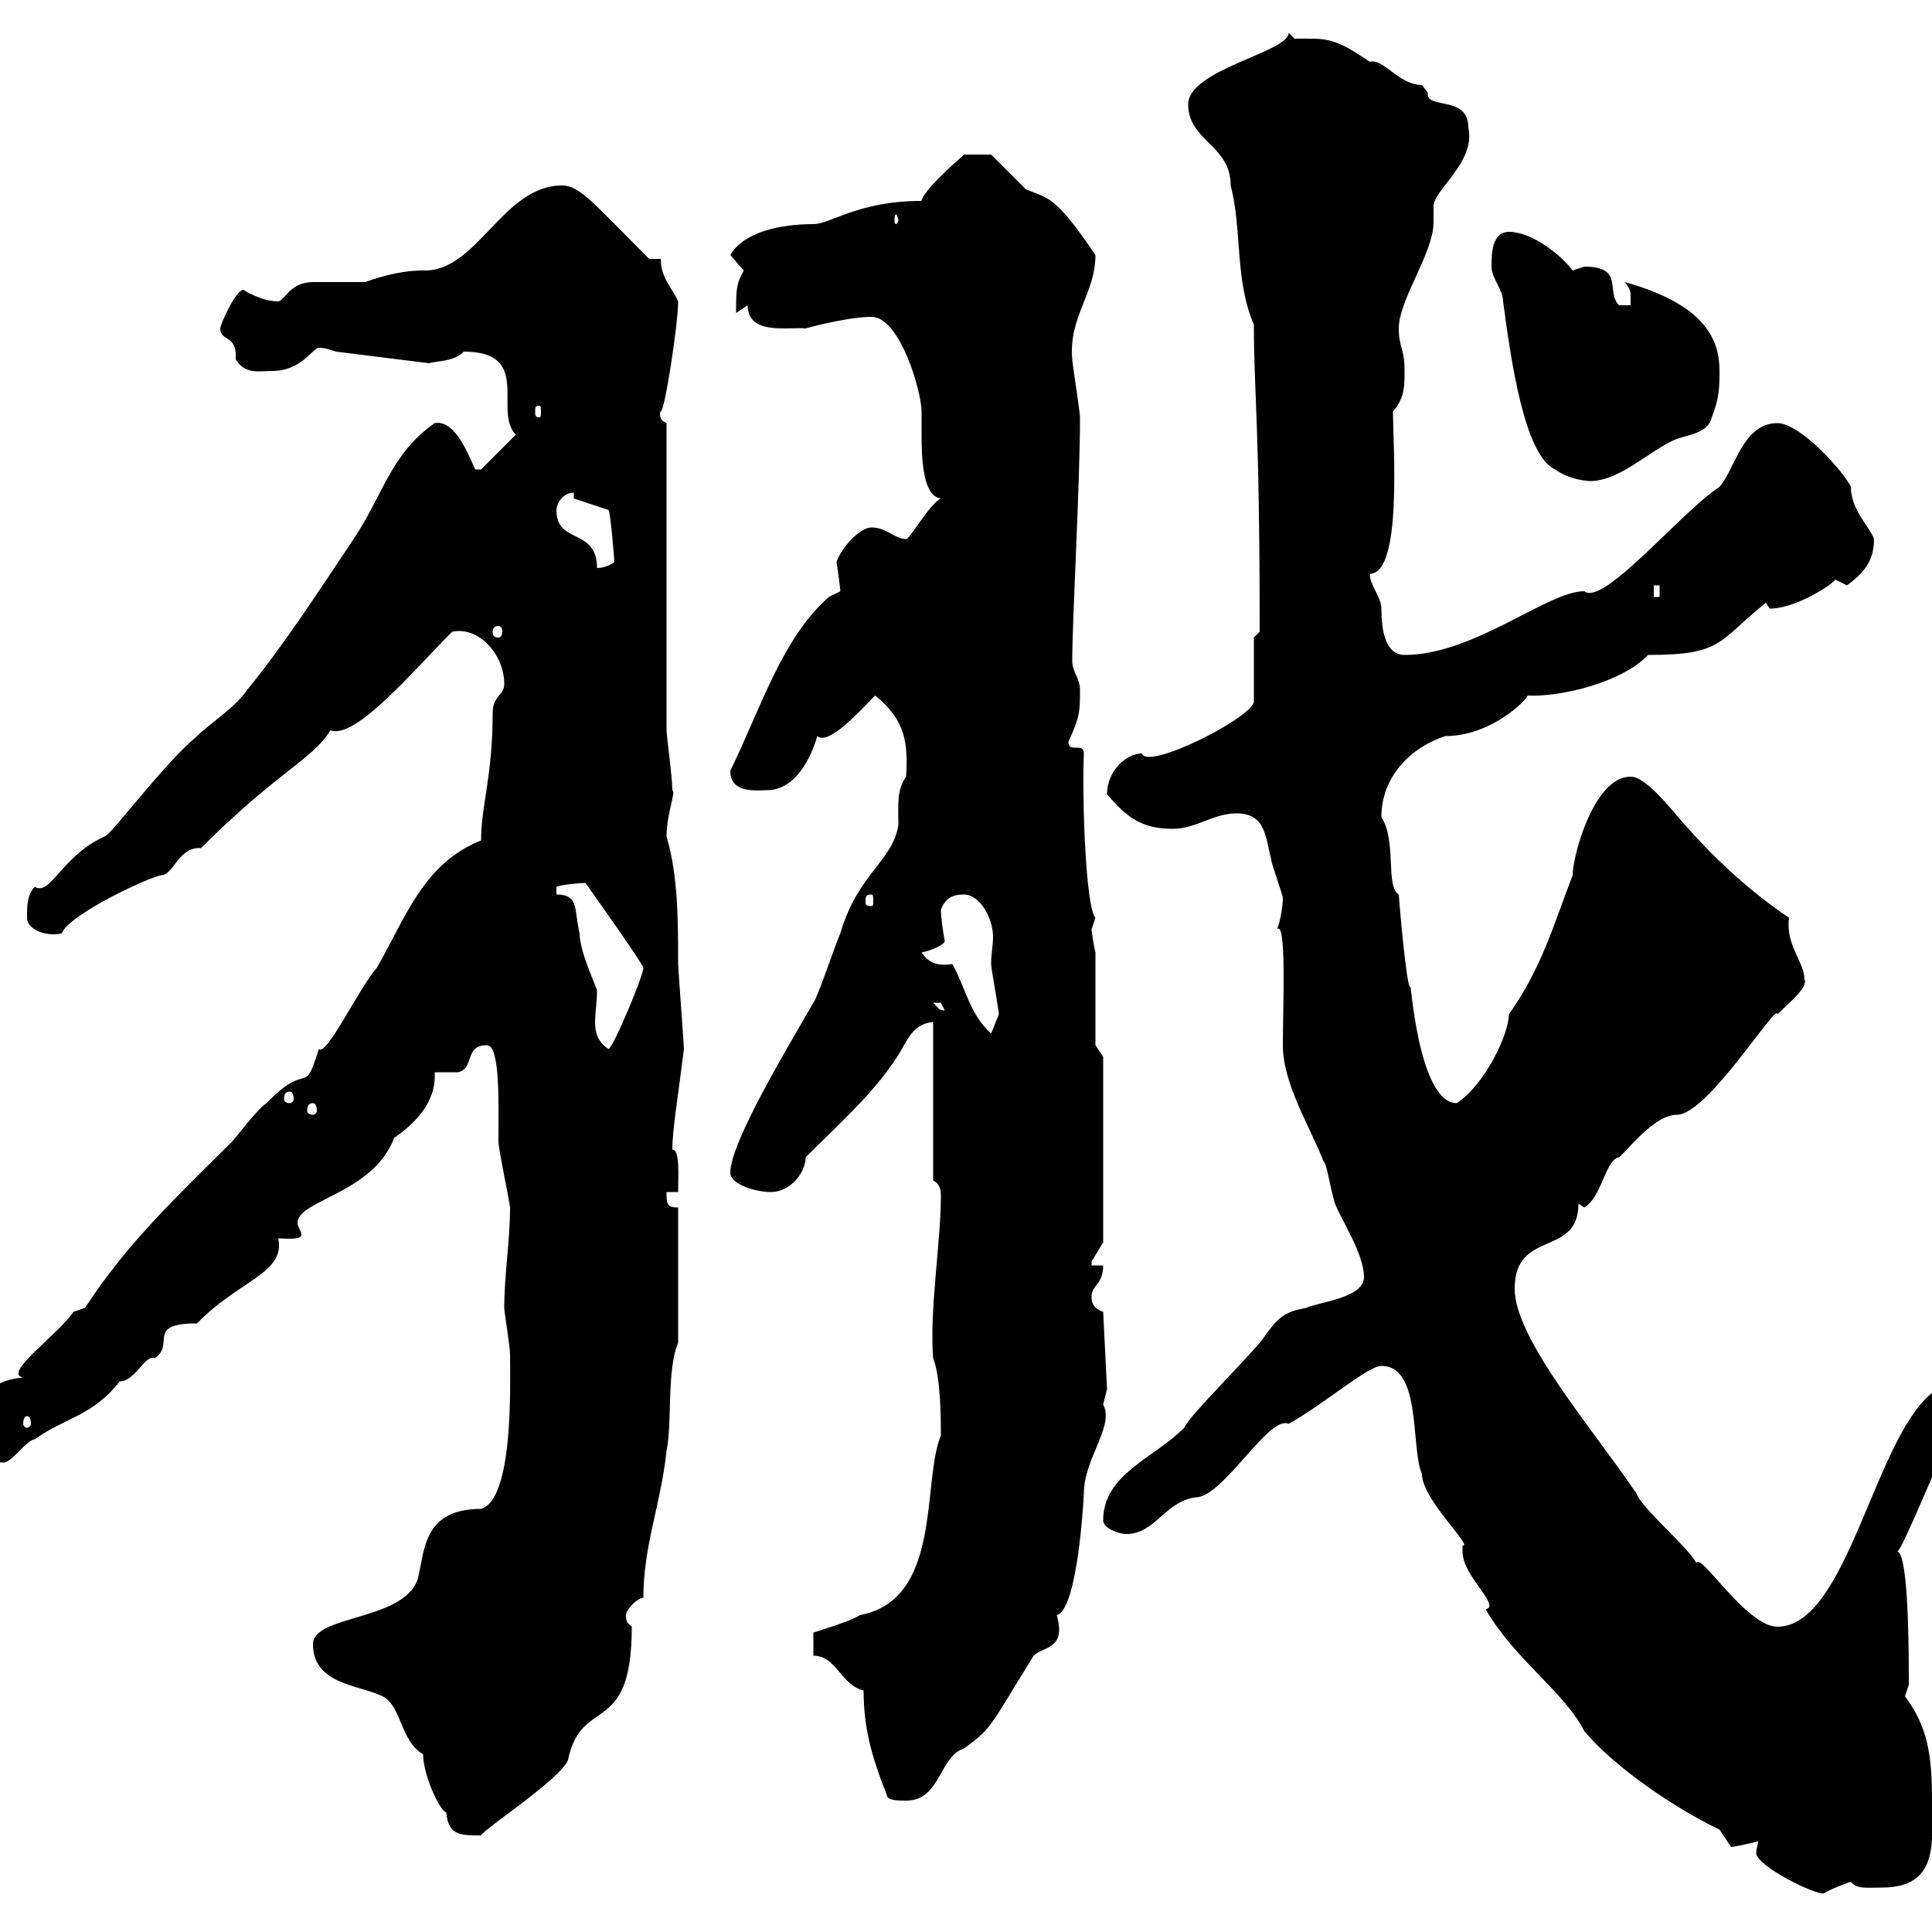 <svg xmlns="http://www.w3.org/2000/svg" xmlns:xlink="http://www.w3.org/1999/xlink" width="300" height="300"><path d="M273 285.90C273 286.50 272.70 287.10 272.70 287.70C272.70 289.80 282 294.30 283.20 294C284.70 293.10 287.40 292.20 287.40 292.20C288.30 293.40 290.10 293.10 292.20 293.10C301.20 293.10 300 285.90 300 279.60C300 272.70 299.40 268.20 295.80 263.40C295.80 263.40 296.40 261.60 296.40 261.60C296.40 260.70 296.40 260.70 296.40 260.70C296.40 252 296.10 241.20 294.60 240.90C295.20 241.20 301.80 224.70 303 222.90C303 220.20 304.20 216.30 300 216.30C291 223.50 286.80 252.60 276 252.60C271.20 252.60 264 240.90 263.40 242.70C262.20 240.30 255 234.30 254.10 231.90C247.20 221.70 235.20 207.90 235.20 200.10C235.20 190.80 245.10 195.30 245.10 186.90L246 187.50C248.70 186 249.30 180 251.40 179.70C252.60 178.80 256.80 173.10 260.40 173.10C265.20 173.10 276 155.40 276 157.50C277.80 155.70 280.80 153.30 280.20 152.10C280.20 149.40 277.20 146.70 277.80 142.50C272.40 138.90 267 134.10 262.20 128.70C260.40 126.90 255.90 120.60 253.20 120.60C247.50 120.60 244.20 132.90 244.20 135.90C241.20 143.70 239.40 150.30 234.30 157.50C234.30 160.50 230.70 168.30 226.20 171.30C220.20 171.30 219 151.50 219 153.30C218.40 153.60 217.20 139.20 217.20 138.90C215.10 137.70 216.90 130.50 214.50 126.90C214.50 120.60 219 116.10 224.40 114.30C232.50 114.30 238.50 107.10 237 108C242.40 108.30 252 105.90 255.90 101.70C267.60 101.70 266.70 99.60 274.20 93.60C274.20 93.60 274.80 94.50 274.80 94.50C279 94.50 284.70 90.60 285 90C285 90 286.80 90.90 286.80 90.90C289.20 89.10 291 87.30 291 83.70C290.40 81.90 287.40 79.20 287.40 75.60C286.50 73.50 279.60 65.70 276 65.70C270.60 65.70 269.40 72.90 267 75.60C261 79.50 249 94.20 246 91.80C240.30 91.80 228.90 101.70 218.10 101.70C215.10 101.70 214.50 97.80 214.50 94.50C214.50 92.70 212.70 90.90 212.70 89.10C217.80 89.10 216.30 69 216.30 63.90C218.10 61.80 218.10 60 218.10 57.60C218.10 54 217.20 54 217.20 51C217.20 46.50 222.60 39.30 222.60 34.50C222.60 33.30 222.60 32.70 222.60 32.10C222.60 29.40 229.20 25.20 228 19.80C228 14.70 221.40 17.10 221.70 14.40C221.70 14.40 220.80 13.20 220.80 13.20C217.20 13.20 214.80 9 212.70 9.60C207 5.70 206.10 6 201 6L200.10 5.10C200.10 8.10 184.50 10.80 184.50 16.20C184.50 21.90 191.10 22.50 191.10 28.80C192.90 35.70 191.70 43.50 194.70 50.40C194.70 61.20 195.60 65.10 195.60 98.10L194.70 99L194.70 108.90C194.70 111.30 178.20 119.70 177.30 117C174.90 117 171.90 119.70 171.90 123.30C174.90 126.90 177.30 128.70 182.10 128.70C185.70 128.70 188.40 126.30 192 126.30C196.50 126.30 196.50 129.90 197.40 133.50C197.40 134.10 199.20 138.90 199.20 139.50C199.20 140.40 198.90 142.80 198.30 144.30C199.80 142.80 199.20 156.60 199.20 162.30C199.20 168.30 203.40 174.90 205.50 180.30C206.10 180.90 206.40 183.90 207.30 186.90C208.20 189.30 211.80 194.70 211.80 198.30C211.80 201.60 204.60 202.20 202.80 203.10C199.20 203.70 198.30 204.90 196.50 207.30C195.60 209.10 184.50 219.90 183.90 221.70C179.10 226.50 171.30 228.90 171.30 236.10C171.30 237.30 173.70 238.20 174.90 238.20C179.40 238.20 180.90 233.10 185.70 232.50C189.90 232.50 197.10 219.60 200.10 221.10C205.50 218.10 212.40 212.10 214.50 212.10C220.80 212.10 219 224.70 220.80 228.90C220.80 232.80 228.90 240.30 227.10 240C227.10 240 227.10 240.90 227.10 240.90C227.10 244.80 233.10 249.30 230.70 249.90C235.20 257.70 243 262.80 246 268.80C250.80 274.50 260.10 280.80 267 284.10C267 284.10 268.80 286.80 268.80 286.80C269.10 286.80 272.10 286.20 273 285.90ZM48.60 255.30C48.60 261.60 55.80 261.60 59.40 263.40C62.40 264.90 62.10 270.30 65.70 272.40C65.70 275.70 68.40 281.40 69.30 281.40C69.60 285 71.40 285 74.70 285C75 284.10 87 276.30 88.20 273.30C90.30 263.10 98.10 270 98.10 252.60C97.50 252 97.20 252 97.20 250.80C97.20 249.90 99 248.10 99.90 248.10C99.90 240 102.60 233.70 103.50 225.30C104.40 221.10 103.50 212.70 105.30 208.50L105.30 187.50C103.50 187.50 103.50 186.90 103.50 185.10L105.30 185.10C105.30 182.40 105.60 178.50 104.40 178.50C104.40 175.50 105.30 170.10 106.20 162.90C106.20 162.30 105.30 150.30 105.30 149.70C105.30 143.10 105.30 135.90 103.50 129.90C103.50 126.30 105 123 104.40 122.70C104.40 120.60 103.50 114.30 103.50 113.40L103.50 65.70C102 65.10 102.60 63.60 102.60 63.90C103.20 63.90 105.30 50.40 105.30 46.80C104.40 44.70 102.60 43.20 102.60 40.20L100.80 40.20C92.10 31.50 90 28.80 87.30 28.80C78 28.80 74.10 42.30 65.70 42C61.50 42 57.60 43.50 56.70 43.80C55.80 43.80 49.50 43.80 48.60 43.80C45 43.80 44.10 46.80 43.20 46.80C40.50 46.80 37.80 45 37.80 45C36.60 45 34.20 50.40 34.20 51C34.20 53.10 36.90 51.90 36.60 55.80C38.10 58.20 40.20 57.60 42.30 57.60C46.80 57.60 48.60 54 49.50 54C50.40 54 51.30 54.30 52.20 54.60L66.60 56.40C67.50 56.10 70.80 56.10 72 54.60C82.80 54.60 76.50 63.90 80.10 67.50L74.70 72.90L73.80 72.90C72.90 71.10 70.80 65.10 67.50 65.70C60.60 70.50 59.40 77.10 54.90 83.70C48.90 92.70 43.80 100.50 38.40 107.10C36.60 109.80 32.40 112.50 30.60 114.30C25.20 118.80 17.10 129.90 16.20 129.90C9.60 132.90 7.80 139.20 5.40 137.70C4.20 138.90 4.20 140.70 4.20 142.50C4.20 144.60 7.80 145.50 9.60 144.90C10.80 141.90 23.70 135.90 25.20 135.90C27 135.60 27.90 131.40 31.20 131.70C43.20 119.70 48.60 117.90 51.30 113.40C55.20 114.90 64.20 104.10 70.20 98.10C74.40 97.20 78.30 101.70 78.30 106.20C78.30 108 76.50 108 76.50 110.70C76.50 120.60 74.70 125.10 74.70 130.50C65.70 134.10 63 142.50 58.50 150.30C55.80 153.30 50.70 164.10 49.50 162.90C47.10 170.70 48 164.40 41.40 171.30C40.20 171.90 36.60 176.70 36 177.30C27.60 185.70 19.80 192.90 13.20 203.10C13.20 203.10 11.40 203.70 11.40 203.70C9 207.30 0.30 213.30 3.60 213.90C-2.70 214.50-3.60 218.10-3.60 222.90C-3.60 224.70-3 227.10 0.60 227.10C1.80 227.10 4.20 223.50 5.40 223.50C9.90 220.20 14.40 219.90 18.60 214.50C21 214.50 22.50 210.30 24 210.90C27.30 208.80 22.50 205.50 30.60 205.50C36.90 198.90 44.40 197.70 43.20 192.30C44.40 192.30 46.80 192.60 46.80 191.70C46.80 191.10 46.20 190.50 46.20 189.90C46.20 186.30 57.90 185.40 61.20 176.70C64.20 174.60 67.80 171.30 67.50 166.50C67.50 166.50 70.20 166.50 71.10 166.50C73.80 165.90 72 162.30 75.60 162.30C77.70 162.30 77.40 171.30 77.40 177.30C77.40 178.50 79.20 186.90 79.20 187.50C79.20 192.60 78.30 198 78.30 203.10C78.30 203.70 79.20 209.10 79.20 210.30C79.20 214.80 79.80 232.80 74.70 234.30C65.40 234.30 66 241.20 64.80 245.40C62.40 251.70 48.60 250.80 48.60 255.30ZM137.70 278.70C137.70 279.60 139.50 279.60 140.70 279.60C146.10 279.60 145.80 272.70 149.70 271.50C154.20 268.20 153.60 268.20 160.50 257.10C162 255.60 165.60 256.20 164.10 250.80C167.40 249.90 168.30 232.20 168.30 231.90C168.30 226.50 173.10 221.40 171.30 218.10C171.30 218.10 171.90 215.70 171.90 215.70L171.30 203.70C169.50 203.10 169.50 201.90 169.50 201.30C169.50 199.50 171.30 199.50 171.30 196.50L169.50 196.50C169.50 196.50 169.50 195.90 169.50 195.90C169.50 195.90 171.30 192.90 171.30 192.90L171.30 164.10L170.10 162.30L170.10 147.90C169.80 146.70 169.50 144.60 169.50 144.30C169.50 144.30 170.10 142.50 170.10 142.50C168.60 141 168 124.20 168.30 117C168.30 115.20 165.90 117 165.90 115.20C167.70 111.30 167.70 110.40 167.70 107.10C167.70 105.30 166.50 104.40 166.50 102.60C166.50 96 167.70 75.30 167.70 64.80C167.70 63.90 166.50 56.40 166.50 55.80C165.90 49.20 170.10 45.60 170.10 39.60C163.80 30.30 162.90 30.90 159.30 29.40C158.70 28.80 155.10 25.20 153.90 24L149.70 24C149.40 24.30 143.40 29.40 143.10 31.20C133.20 31.20 129 34.80 126.30 34.80C121.20 34.80 115.50 36 113.40 39.60C113.40 39.60 115.50 42 115.50 42C114.30 44.10 114.30 45 114.30 48.60L116.10 47.40C116.10 52.20 122.70 50.70 125.10 51C127.20 50.40 132.30 49.20 135.30 49.20C139.80 49.20 143.10 60.90 143.10 63.90C143.10 64.80 143.10 66.30 143.10 67.50C143.10 71.70 143.40 77.10 146.10 77.40C144.30 78.30 141.30 83.70 140.70 83.70C138.90 83.70 137.70 81.90 135.30 81.90C133.50 81.90 130.50 85.20 129.90 87.30C130.20 89.10 130.50 91.80 130.50 91.80C130.50 91.80 128.70 92.70 128.70 92.70C121.50 99 118.20 109.80 113.40 119.70C113.40 123.30 117.60 122.70 119.10 122.70C124.80 122.70 126.90 114.30 126.90 114.30C128.70 115.80 133.50 110.40 135.90 108C140.70 111.90 141 115.50 140.70 120.60C139.20 122.70 139.50 125.10 139.50 128.10C138.60 133.80 133.20 135.60 130.50 144.90C129.90 146.10 126.90 155.10 126.30 155.70C122.70 162 113.40 177.30 113.40 182.10C113.40 183.90 117.30 185.10 119.70 185.10C122.70 185.10 125.10 182.10 125.10 179.70C129.90 174.90 135.30 170.10 138.90 164.70C140.70 162.30 141.30 159 144.90 158.70L144.90 183.30C146.10 183.90 146.10 185.10 146.10 185.70C146.10 192.90 144.30 203.40 144.90 210.90C146.10 213.90 146.10 220.50 146.10 222.90C143.10 230.10 146.40 248.40 133.50 250.80C132.30 251.70 126.30 253.50 126.30 253.50L126.30 257.10C129.90 257.10 130.50 261.60 134.10 262.50C134.10 268.20 135.30 272.70 137.70 278.70ZM4.20 219.90C4.50 219.90 4.80 220.20 4.80 221.10C4.80 221.40 4.50 221.70 4.20 221.70C3.90 221.70 3.60 221.40 3.60 221.10C3.60 220.20 3.90 219.90 4.20 219.90ZM48.60 171.30C48.90 171.30 49.20 171.60 49.20 172.50C49.20 172.80 48.90 173.10 48.60 173.10C48 173.10 47.70 172.80 47.70 172.50C47.70 171.60 48 171.30 48.60 171.30ZM45 169.50C45.30 169.50 45.60 169.80 45.60 170.70C45.60 171 45.30 171.30 45 171.30C44.40 171.30 44.10 171 44.10 170.70C44.10 169.80 44.40 169.50 45 169.50ZM86.40 138.90L86.40 137.70C87 137.40 90 137.10 90.90 137.10C90.90 137.10 99.90 149.70 99.90 150.30C99.90 151.50 95.40 162.30 94.50 162.90C92.70 161.70 92.40 160.20 92.40 158.70C92.40 157.20 92.70 155.70 92.70 153.90C92.70 153.30 90 147.90 90 144.90C89.10 141.30 90 138.90 86.40 138.90ZM143.10 147.90C144.60 147.60 146.70 146.70 146.70 146.10C146.40 144.60 146.10 142.20 146.10 141.30C146.70 139.50 147.90 138.90 149.70 138.90C152.10 138.90 154.20 142.50 154.20 145.50C154.20 146.70 153.90 148.20 153.90 149.70C153.90 150.30 155.10 156.90 155.10 157.50C155.10 157.50 153.90 160.50 153.90 160.50C150.60 157.50 150 153.60 147.90 149.70C145.80 150 144.30 149.70 143.10 147.90ZM144.90 155.70C144.90 155.70 144.90 155.70 146.10 155.70C146.10 155.70 146.70 156.90 146.70 156.90C145.80 156.90 145.80 156.60 144.90 155.70ZM135.30 138.90C135.60 138.90 135.60 139.20 135.60 140.10C135.60 140.40 135.60 140.70 135.30 140.70C134.40 140.70 134.40 140.40 134.40 140.10C134.40 139.20 134.40 138.90 135.30 138.90ZM77.40 97.20C77.70 97.20 78 97.50 78 98.10C78 98.70 77.70 99 77.40 99C76.80 99 76.50 98.70 76.50 98.10C76.50 97.50 76.80 97.20 77.40 97.20ZM256.80 90.90L257.70 90.90L257.70 92.70L256.80 92.70ZM86.40 79.20C86.40 78.30 87.30 76.50 89.10 76.50L89.10 77.40L94.50 79.20C94.80 79.50 95.40 87 95.40 87.30C94.50 87.90 93.60 88.20 92.70 88.20C92.70 81.90 86.40 84.60 86.40 79.20ZM231.60 41.40C231.60 43.20 233.40 45 233.40 46.80C234.60 55.80 236.70 70.80 241.50 72.90C243.90 74.70 247.20 74.70 246.90 74.70C251.40 74.70 255.90 70.20 259.80 68.40C261.60 67.50 265.20 67.50 265.80 64.80C267 61.80 267 60 267 57.60C267 53.10 265.20 47.40 252.30 43.80C253.20 45 253.20 45.30 253.20 45.90C253.20 46.50 253.20 46.80 253.20 47.40L251.40 47.40C249.30 45.30 252.30 41.40 246 41.40C246 41.40 244.20 42 244.20 42C242.40 39.60 237.90 36 234.30 36C231.60 36 231.60 39.60 231.60 41.40ZM83.70 63C84 63 84 63.30 84 63.90C84 64.50 84 64.80 83.70 64.80C83.10 64.80 83.10 64.50 83.10 63.90C83.10 63.30 83.10 63 83.70 63ZM139.50 34.20C139.50 34.50 139.20 34.80 139.20 34.80C138.90 34.80 138.90 34.50 138.90 34.20C138.90 33.90 138.90 33.30 139.20 33.30C139.20 33.30 139.50 33.90 139.50 34.20Z"/></svg>